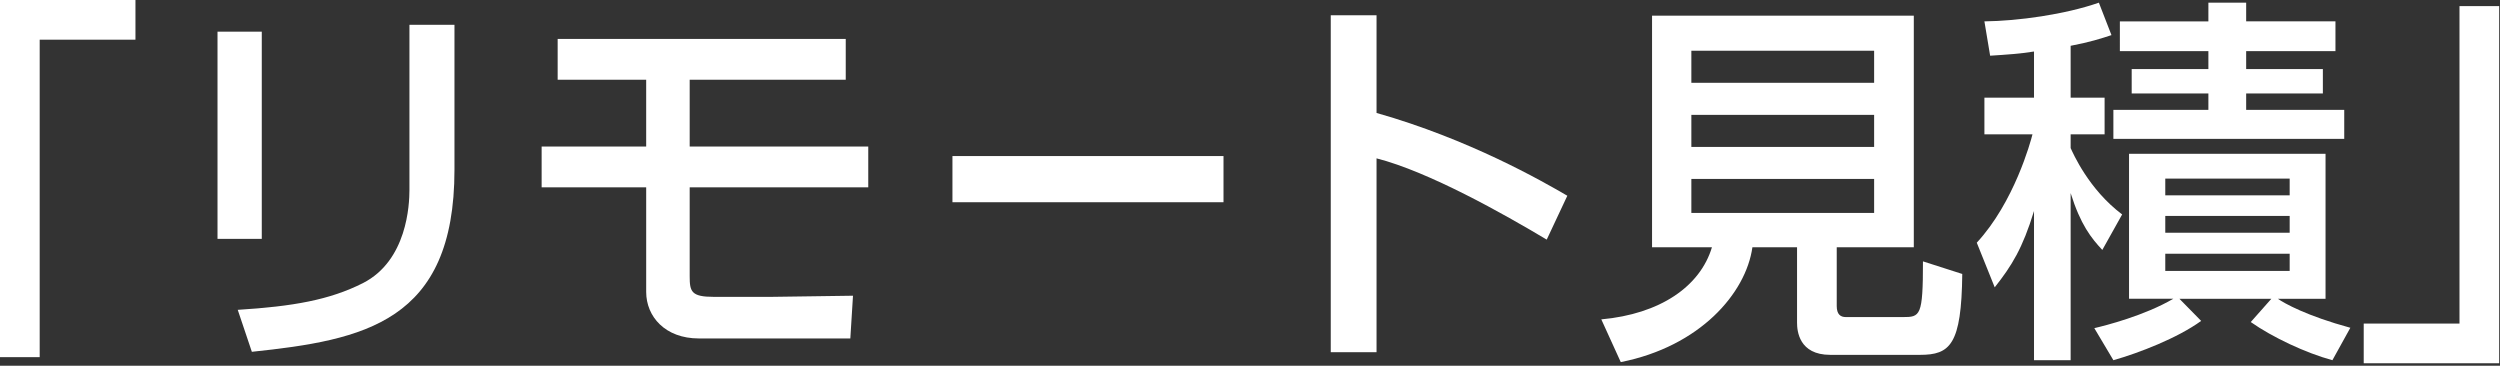 <?xml version="1.0" encoding="utf-8"?>
<!-- Generator: Adobe Illustrator 26.2.1, SVG Export Plug-In . SVG Version: 6.00 Build 0)  -->
<svg version="1.1" id="レイヤー_1" xmlns="http://www.w3.org/2000/svg" xmlns:xlink="http://www.w3.org/1999/xlink" x="0px"
	 y="0px" width="458px" height="67px" viewBox="0 0 458 67" style="enable-background:new 0 0 458 67;" xml:space="preserve">
<rect x="0" y="0" width="458" height="67" fill="#333333" stroke="none"/>
<style type="text/css">
	.st0{fill:#FFFFFF;}
</style>
<g>
	<g>
		<path class="st0" d="M24.816,7.27H7.27v58.16H0V0h24.816V7.27z"/>
		<path class="st0" d="M47.957,43.76h-8.109V5.802h8.109V43.76z M83.259,31.107c0,27.961-16.637,31.177-37.119,33.344l-2.586-7.689
			c10.136-0.629,16.847-1.817,22.928-4.893c8.109-4.124,8.528-14.4,8.528-17.056V4.544h8.249V31.107z"/>
		<path class="st0" d="M154.94,7.13v7.479h-28.59v12.233h32.715v7.48H126.35V50.61c0,2.796,0.279,3.775,4.404,3.775h10.556
			c2.376,0,12.792-0.21,14.959-0.21l-0.489,7.829h-27.752c-6.151,0-9.647-3.985-9.647-8.528V34.323H99.227v-7.48h19.153V14.61
			h-16.217V7.13H154.94z"/>
		<path class="st0" d="M224.146,28.59v8.459h-49.657V28.59H224.146z"/>
		<path class="st0" d="M252.182,2.796v17.895c16.986,4.823,30.268,12.443,34.952,15.169l-3.775,8.039
			c-7.829-4.683-21.6-12.443-31.177-14.889v35.511h-8.388V2.796H252.182z"/>
		<path class="st0" d="M329.22,45.297h-8.179c-1.188,8.459-9.647,18.175-24.117,21.041l-3.565-7.829
			c10.765-0.978,18.104-6.012,20.271-13.212h-10.974V2.866h47.953v42.431h-14.12v10.765c0,1.538,0.699,2.027,1.678,2.027h10.415
			c3.215,0,3.705-0.14,3.705-10.206l7.199,2.307c-0.139,13.002-2.237,14.819-7.759,14.819h-16.427c-5.732,0-6.081-4.404-6.081-5.872
			V45.297z M309.856,9.297v5.872h33.484V9.297H309.856z M309.856,21.041v5.872h33.484v-5.872H309.856z M309.856,32.785v6.221h33.484
			v-6.221H309.856z"/>
		<path class="st0" d="M372.632,9.437c-2.656,0.42-4.823,0.559-8.039,0.769l-1.049-6.291c6.152-0.07,14.75-1.258,20.971-3.425
			l2.307,5.942c-1.888,0.629-4.124,1.328-7.48,1.957v9.507h6.221v6.711h-6.221v2.517c0.419,0.909,3.286,7.55,9.437,12.163
			l-3.635,6.501c-2.027-2.167-3.985-4.613-5.802-10.415v30.618h-6.711V38.657c-2.097,6.851-4.054,9.996-7.199,13.981l-3.286-8.178
			c6.851-7.41,9.857-18.455,10.206-19.853h-8.808v-6.711h9.087V9.437z M383.678,60.117c2.097-0.489,9.227-2.307,14.47-5.383h-8.109
			V28.171h36v26.563h-8.738c1.189,0.839,5.313,3.146,13.282,5.313l-3.286,5.942c-4.893-1.328-10.975-4.194-14.959-6.99l3.775-4.264
			h-16.847l3.984,4.055c-4.334,3.146-11.394,5.872-16.077,7.2L383.678,60.117z M404.578,0.489h6.92v3.425h16.358v5.453h-16.358
			v3.285h14.051v4.474h-14.051v3.006h17.966v5.313h-42.292v-5.313h17.405v-3.006h-14.051v-4.474h14.051V9.367h-16.217V3.915h16.217
			V0.489z M396.679,32.715v3.076h22.789v-3.076H396.679z M396.679,39.565v3.076h22.789v-3.076H396.679z M396.679,46.486v3.146
			h22.789v-3.146H396.679z"/>
		<path class="st0" d="M433.033,59.278h17.546V1.119h7.27v65.429h-24.816V59.278z"/>
	</g>
</g>
</svg>
